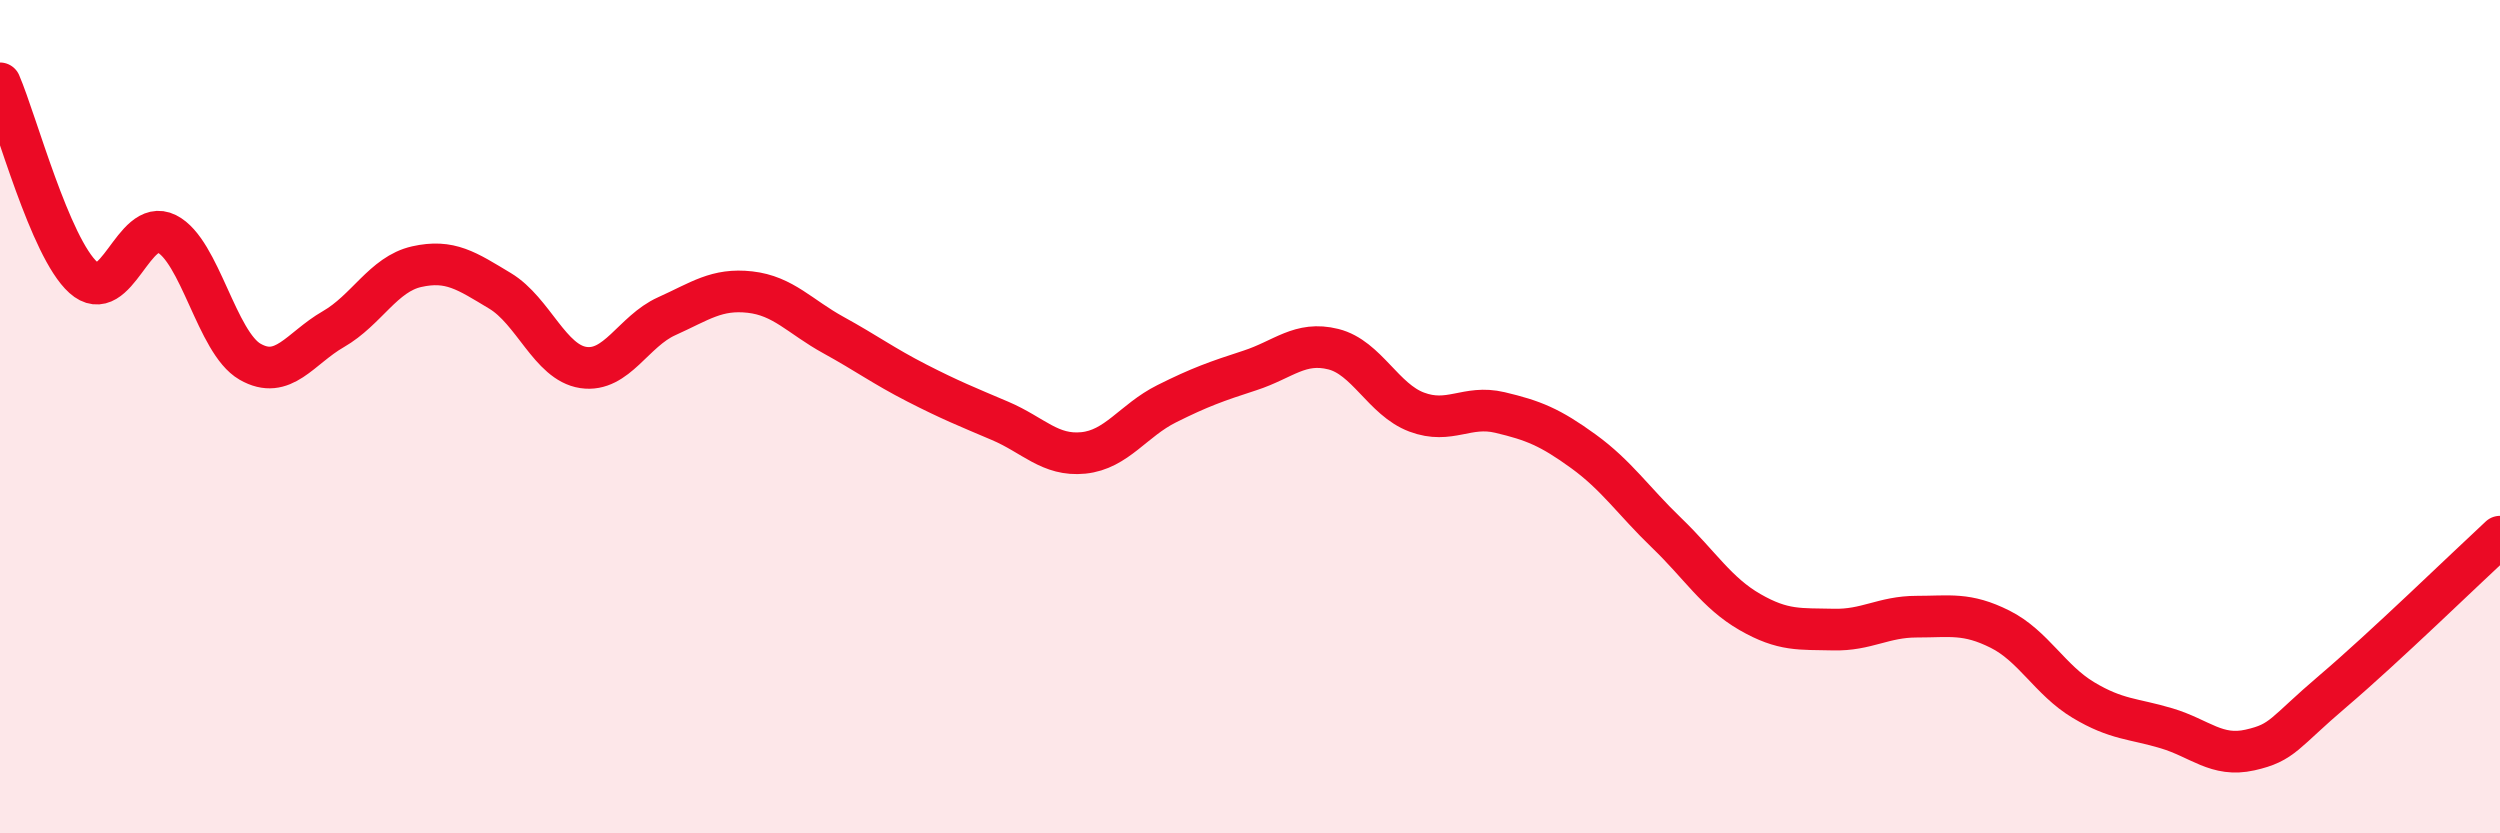 
    <svg width="60" height="20" viewBox="0 0 60 20" xmlns="http://www.w3.org/2000/svg">
      <path
        d="M 0,2 C 0.4,2.93 1.2,5.94 2,6.66 C 2.8,7.38 3.2,5.21 4,5.61 C 4.8,6.01 5.2,8.22 6,8.68 C 6.8,9.14 7.2,8.36 8,7.9 C 8.8,7.44 9.2,6.58 10,6.4 C 10.8,6.22 11.2,6.5 12,6.98 C 12.8,7.46 13.2,8.7 14,8.82 C 14.8,8.94 15.2,7.95 16,7.59 C 16.8,7.23 17.2,6.92 18,7.01 C 18.8,7.1 19.2,7.6 20,8.04 C 20.8,8.48 21.2,8.78 22,9.19 C 22.8,9.6 23.2,9.76 24,10.1 C 24.8,10.44 25.2,10.95 26,10.87 C 26.8,10.79 27.2,10.09 28,9.69 C 28.8,9.29 29.2,9.15 30,8.89 C 30.8,8.63 31.2,8.18 32,8.38 C 32.8,8.58 33.2,9.59 34,9.89 C 34.8,10.19 35.2,9.71 36,9.9 C 36.8,10.09 37.2,10.25 38,10.83 C 38.8,11.41 39.2,12.02 40,12.79 C 40.8,13.56 41.2,14.23 42,14.69 C 42.8,15.15 43.2,15.09 44,15.11 C 44.8,15.13 45.2,14.8 46,14.8 C 46.8,14.8 47.2,14.7 48,15.1 C 48.8,15.5 49.2,16.32 50,16.8 C 50.8,17.28 51.2,17.24 52,17.48 C 52.8,17.72 53.2,18.18 54,18 C 54.8,17.82 54.8,17.6 56,16.58 C 57.2,15.56 59.2,13.62 60,12.88L60 20L0 20Z"
        fill="#EB0A25"
        opacity="0.1"
        stroke-linecap="round"
        stroke-linejoin="round"
      />
      <path
        d="M 0,2 C 0.4,2.93 1.2,5.94 2,6.66 C 2.8,7.38 3.2,5.21 4,5.61 C 4.8,6.01 5.2,8.22 6,8.68 C 6.8,9.14 7.2,8.36 8,7.9 C 8.8,7.44 9.2,6.58 10,6.4 C 10.8,6.22 11.2,6.5 12,6.98 C 12.8,7.46 13.2,8.7 14,8.82 C 14.8,8.94 15.2,7.95 16,7.59 C 16.8,7.23 17.2,6.92 18,7.01 C 18.8,7.1 19.2,7.6 20,8.04 C 20.8,8.48 21.2,8.78 22,9.19 C 22.8,9.6 23.2,9.76 24,10.1 C 24.8,10.44 25.2,10.95 26,10.87 C 26.8,10.79 27.2,10.09 28,9.69 C 28.8,9.29 29.2,9.15 30,8.89 C 30.8,8.63 31.2,8.18 32,8.38 C 32.8,8.58 33.2,9.59 34,9.89 C 34.8,10.19 35.2,9.71 36,9.9 C 36.8,10.09 37.2,10.25 38,10.83 C 38.8,11.41 39.2,12.02 40,12.79 C 40.8,13.56 41.2,14.23 42,14.69 C 42.8,15.15 43.2,15.09 44,15.11 C 44.8,15.13 45.2,14.8 46,14.8 C 46.8,14.8 47.2,14.7 48,15.1 C 48.8,15.5 49.2,16.32 50,16.8 C 50.8,17.28 51.2,17.24 52,17.48 C 52.8,17.72 53.2,18.18 54,18 C 54.8,17.82 54.8,17.6 56,16.58 C 57.2,15.56 59.2,13.62 60,12.88"
        stroke="#EB0A25"
        stroke-width="1"
        fill="none"
        stroke-linecap="round"
        stroke-linejoin="round"
      />
    </svg>
  
